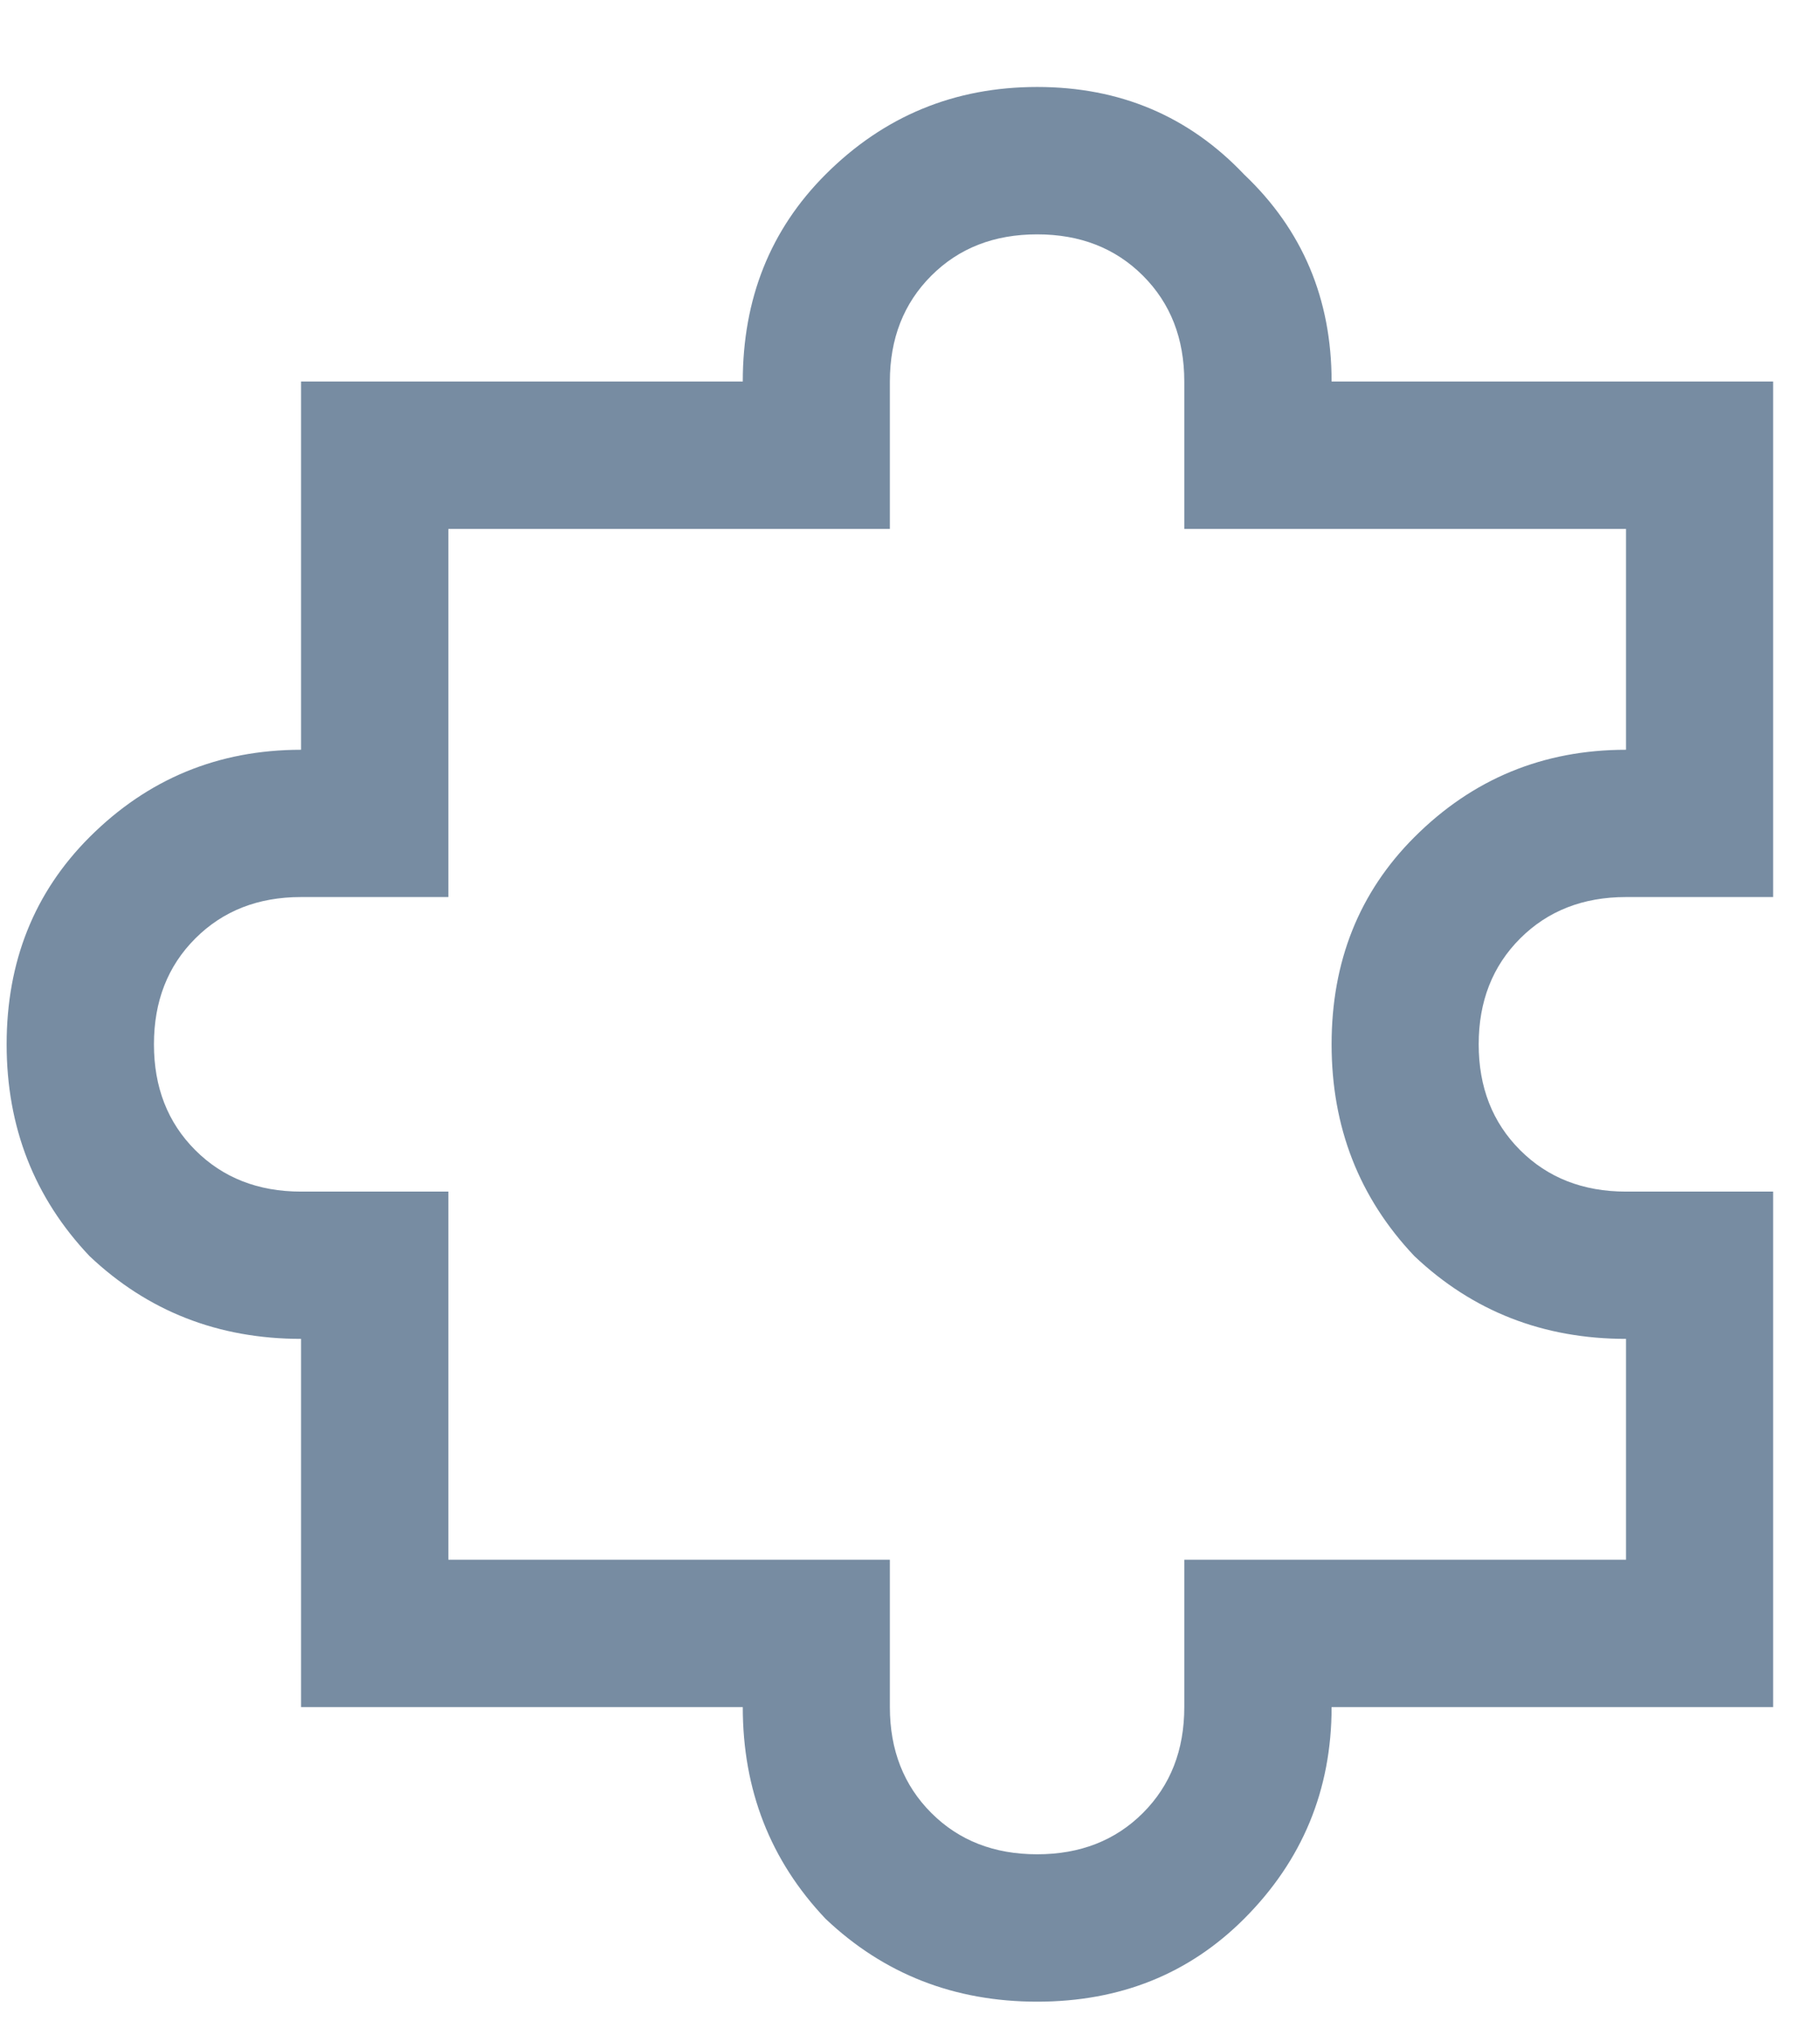 <svg width="17" height="19" viewBox="0 0 17 19" fill="none" xmlns="http://www.w3.org/2000/svg">
<path d="M7.711 1.629C8.255 1.085 8.914 0.812 9.688 0.812C10.461 0.812 11.105 1.085 11.621 1.629C12.165 2.145 12.438 2.789 12.438 3.562H15.875H16.562V4.25V7.688V8.375H15.875H15.188C14.787 8.375 14.457 8.504 14.199 8.762C13.941 9.02 13.812 9.349 13.812 9.75C13.812 10.151 13.941 10.48 14.199 10.738C14.457 10.996 14.787 11.125 15.188 11.125H15.875H16.562V11.812V15.25V15.938H15.875H12.438C12.438 16.711 12.165 17.37 11.621 17.914C11.105 18.43 10.461 18.688 9.688 18.688C8.914 18.688 8.255 18.43 7.711 17.914C7.195 17.37 6.938 16.711 6.938 15.938H3.5H2.812V15.25V12.5C2.039 12.5 1.38 12.242 0.836 11.727C0.32 11.182 0.062 10.523 0.062 9.75C0.062 8.977 0.32 8.332 0.836 7.816C1.38 7.272 2.039 7 2.812 7V4.25V3.562H3.5H6.938C6.938 2.789 7.195 2.145 7.711 1.629ZM10.676 2.574C10.418 2.316 10.088 2.188 9.688 2.188C9.286 2.188 8.957 2.316 8.699 2.574C8.441 2.832 8.312 3.161 8.312 3.562V4.25V4.938H7.625H4.188V7.688V8.375H3.5H2.812C2.411 8.375 2.082 8.504 1.824 8.762C1.566 9.02 1.438 9.349 1.438 9.75C1.438 10.151 1.566 10.48 1.824 10.738C2.082 10.996 2.411 11.125 2.812 11.125H3.5H4.188V11.812V14.562H7.625H8.312V15.25V15.938C8.312 16.338 8.441 16.668 8.699 16.926C8.957 17.184 9.286 17.312 9.688 17.312C10.088 17.312 10.418 17.184 10.676 16.926C10.934 16.668 11.062 16.338 11.062 15.938V15.25V14.562H11.75H15.188V12.5C14.414 12.5 13.755 12.242 13.211 11.727C12.695 11.182 12.438 10.523 12.438 9.75C12.438 8.977 12.695 8.332 13.211 7.816C13.755 7.272 14.414 7 15.188 7V4.938H11.75H11.062V4.25V3.562C11.062 3.161 10.934 2.832 10.676 2.574Z" fill="#778CA2"/>
</svg>
